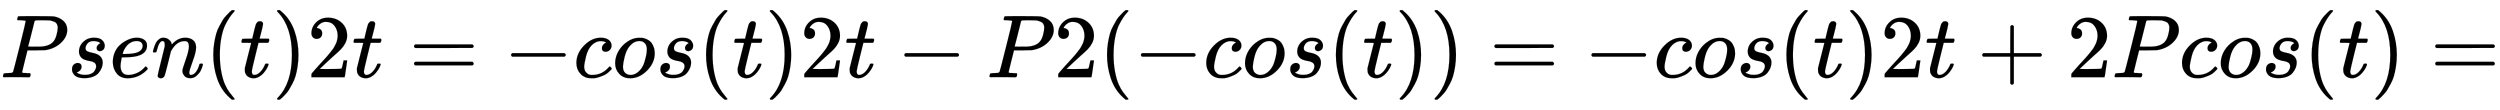 <svg xmlns:xlink="http://www.w3.org/1999/xlink" width="64.845ex" height="2.843ex" style="vertical-align: -0.838ex;" viewBox="0 -863.1 27919.3 1223.9" role="img" focusable="false" xmlns="http://www.w3.org/2000/svg" aria-labelledby="MathJax-SVG-1-Title">
<title id="MathJax-SVG-1-Title">{\displaystyle Psen{(t)}2t=-cos(t)2t-P2(-cos(t))=-cos(t)2t+2Pcos(t)=}</title>
<defs aria-hidden="true">
<path stroke-width="1" id="E1-MJMATHI-50" d="M287 628Q287 635 230 637Q206 637 199 638T192 648Q192 649 194 659Q200 679 203 681T397 683Q587 682 600 680Q664 669 707 631T751 530Q751 453 685 389Q616 321 507 303Q500 302 402 301H307L277 182Q247 66 247 59Q247 55 248 54T255 50T272 48T305 46H336Q342 37 342 35Q342 19 335 5Q330 0 319 0Q316 0 282 1T182 2Q120 2 87 2T51 1Q33 1 33 11Q33 13 36 25Q40 41 44 43T67 46Q94 46 127 49Q141 52 146 61Q149 65 218 339T287 628ZM645 554Q645 567 643 575T634 597T609 619T560 635Q553 636 480 637Q463 637 445 637T416 636T404 636Q391 635 386 627Q384 621 367 550T332 412T314 344Q314 342 395 342H407H430Q542 342 590 392Q617 419 631 471T645 554Z"></path>
<path stroke-width="1" id="E1-MJMATHI-73" d="M131 289Q131 321 147 354T203 415T300 442Q362 442 390 415T419 355Q419 323 402 308T364 292Q351 292 340 300T328 326Q328 342 337 354T354 372T367 378Q368 378 368 379Q368 382 361 388T336 399T297 405Q249 405 227 379T204 326Q204 301 223 291T278 274T330 259Q396 230 396 163Q396 135 385 107T352 51T289 7T195 -10Q118 -10 86 19T53 87Q53 126 74 143T118 160Q133 160 146 151T160 120Q160 94 142 76T111 58Q109 57 108 57T107 55Q108 52 115 47T146 34T201 27Q237 27 263 38T301 66T318 97T323 122Q323 150 302 164T254 181T195 196T148 231Q131 256 131 289Z"></path>
<path stroke-width="1" id="E1-MJMATHI-65" d="M39 168Q39 225 58 272T107 350T174 402T244 433T307 442H310Q355 442 388 420T421 355Q421 265 310 237Q261 224 176 223Q139 223 138 221Q138 219 132 186T125 128Q125 81 146 54T209 26T302 45T394 111Q403 121 406 121Q410 121 419 112T429 98T420 82T390 55T344 24T281 -1T205 -11Q126 -11 83 42T39 168ZM373 353Q367 405 305 405Q272 405 244 391T199 357T170 316T154 280T149 261Q149 260 169 260Q282 260 327 284T373 353Z"></path>
<path stroke-width="1" id="E1-MJMATHI-6E" d="M21 287Q22 293 24 303T36 341T56 388T89 425T135 442Q171 442 195 424T225 390T231 369Q231 367 232 367L243 378Q304 442 382 442Q436 442 469 415T503 336T465 179T427 52Q427 26 444 26Q450 26 453 27Q482 32 505 65T540 145Q542 153 560 153Q580 153 580 145Q580 144 576 130Q568 101 554 73T508 17T439 -10Q392 -10 371 17T350 73Q350 92 386 193T423 345Q423 404 379 404H374Q288 404 229 303L222 291L189 157Q156 26 151 16Q138 -11 108 -11Q95 -11 87 -5T76 7T74 17Q74 30 112 180T152 343Q153 348 153 366Q153 405 129 405Q91 405 66 305Q60 285 60 284Q58 278 41 278H27Q21 284 21 287Z"></path>
<path stroke-width="1" id="E1-MJMAIN-28" d="M94 250Q94 319 104 381T127 488T164 576T202 643T244 695T277 729T302 750H315H319Q333 750 333 741Q333 738 316 720T275 667T226 581T184 443T167 250T184 58T225 -81T274 -167T316 -220T333 -241Q333 -250 318 -250H315H302L274 -226Q180 -141 137 -14T94 250Z"></path>
<path stroke-width="1" id="E1-MJMATHI-74" d="M26 385Q19 392 19 395Q19 399 22 411T27 425Q29 430 36 430T87 431H140L159 511Q162 522 166 540T173 566T179 586T187 603T197 615T211 624T229 626Q247 625 254 615T261 596Q261 589 252 549T232 470L222 433Q222 431 272 431H323Q330 424 330 420Q330 398 317 385H210L174 240Q135 80 135 68Q135 26 162 26Q197 26 230 60T283 144Q285 150 288 151T303 153H307Q322 153 322 145Q322 142 319 133Q314 117 301 95T267 48T216 6T155 -11Q125 -11 98 4T59 56Q57 64 57 83V101L92 241Q127 382 128 383Q128 385 77 385H26Z"></path>
<path stroke-width="1" id="E1-MJMAIN-29" d="M60 749L64 750Q69 750 74 750H86L114 726Q208 641 251 514T294 250Q294 182 284 119T261 12T224 -76T186 -143T145 -194T113 -227T90 -246Q87 -249 86 -250H74Q66 -250 63 -250T58 -247T55 -238Q56 -237 66 -225Q221 -64 221 250T66 725Q56 737 55 738Q55 746 60 749Z"></path>
<path stroke-width="1" id="E1-MJMAIN-32" d="M109 429Q82 429 66 447T50 491Q50 562 103 614T235 666Q326 666 387 610T449 465Q449 422 429 383T381 315T301 241Q265 210 201 149L142 93L218 92Q375 92 385 97Q392 99 409 186V189H449V186Q448 183 436 95T421 3V0H50V19V31Q50 38 56 46T86 81Q115 113 136 137Q145 147 170 174T204 211T233 244T261 278T284 308T305 340T320 369T333 401T340 431T343 464Q343 527 309 573T212 619Q179 619 154 602T119 569T109 550Q109 549 114 549Q132 549 151 535T170 489Q170 464 154 447T109 429Z"></path>
<path stroke-width="1" id="E1-MJMAIN-3D" d="M56 347Q56 360 70 367H707Q722 359 722 347Q722 336 708 328L390 327H72Q56 332 56 347ZM56 153Q56 168 72 173H708Q722 163 722 153Q722 140 707 133H70Q56 140 56 153Z"></path>
<path stroke-width="1" id="E1-MJMAIN-2212" d="M84 237T84 250T98 270H679Q694 262 694 250T679 230H98Q84 237 84 250Z"></path>
<path stroke-width="1" id="E1-MJMATHI-63" d="M34 159Q34 268 120 355T306 442Q362 442 394 418T427 355Q427 326 408 306T360 285Q341 285 330 295T319 325T330 359T352 380T366 386H367Q367 388 361 392T340 400T306 404Q276 404 249 390Q228 381 206 359Q162 315 142 235T121 119Q121 73 147 50Q169 26 205 26H209Q321 26 394 111Q403 121 406 121Q410 121 419 112T429 98T420 83T391 55T346 25T282 0T202 -11Q127 -11 81 37T34 159Z"></path>
<path stroke-width="1" id="E1-MJMATHI-6F" d="M201 -11Q126 -11 80 38T34 156Q34 221 64 279T146 380Q222 441 301 441Q333 441 341 440Q354 437 367 433T402 417T438 387T464 338T476 268Q476 161 390 75T201 -11ZM121 120Q121 70 147 48T206 26Q250 26 289 58T351 142Q360 163 374 216T388 308Q388 352 370 375Q346 405 306 405Q243 405 195 347Q158 303 140 230T121 120Z"></path>
<path stroke-width="1" id="E1-MJMAIN-2B" d="M56 237T56 250T70 270H369V420L370 570Q380 583 389 583Q402 583 409 568V270H707Q722 262 722 250T707 230H409V-68Q401 -82 391 -82H389H387Q375 -82 369 -68V230H70Q56 237 56 250Z"></path>
</defs>
<g stroke="currentColor" fill="currentColor" stroke-width="0" transform="matrix(1 0 0 -1 0 0)" aria-hidden="true">
 <use xlink:href="#E1-MJMATHI-50" x="0" y="0"></use>
 <use xlink:href="#E1-MJMATHI-73" x="751" y="0"></use>
 <use xlink:href="#E1-MJMATHI-65" x="1221" y="0"></use>
 <use xlink:href="#E1-MJMATHI-6E" x="1687" y="0"></use>
<g transform="translate(2288,0)">
 <use xlink:href="#E1-MJMAIN-28" x="0" y="0"></use>
 <use xlink:href="#E1-MJMATHI-74" x="389" y="0"></use>
 <use xlink:href="#E1-MJMAIN-29" x="751" y="0"></use>
</g>
 <use xlink:href="#E1-MJMAIN-32" x="3428" y="0"></use>
 <use xlink:href="#E1-MJMATHI-74" x="3929" y="0"></use>
 <use xlink:href="#E1-MJMAIN-3D" x="4568" y="0"></use>
 <use xlink:href="#E1-MJMAIN-2212" x="5624" y="0"></use>
 <use xlink:href="#E1-MJMATHI-63" x="6403" y="0"></use>
 <use xlink:href="#E1-MJMATHI-6F" x="6836" y="0"></use>
 <use xlink:href="#E1-MJMATHI-73" x="7322" y="0"></use>
 <use xlink:href="#E1-MJMAIN-28" x="7791" y="0"></use>
 <use xlink:href="#E1-MJMATHI-74" x="8181" y="0"></use>
 <use xlink:href="#E1-MJMAIN-29" x="8542" y="0"></use>
 <use xlink:href="#E1-MJMAIN-32" x="8932" y="0"></use>
 <use xlink:href="#E1-MJMATHI-74" x="9432" y="0"></use>
 <use xlink:href="#E1-MJMAIN-2212" x="10016" y="0"></use>
 <use xlink:href="#E1-MJMATHI-50" x="11017" y="0"></use>
 <use xlink:href="#E1-MJMAIN-32" x="11768" y="0"></use>
 <use xlink:href="#E1-MJMAIN-28" x="12269" y="0"></use>
 <use xlink:href="#E1-MJMAIN-2212" x="12658" y="0"></use>
 <use xlink:href="#E1-MJMATHI-63" x="13437" y="0"></use>
 <use xlink:href="#E1-MJMATHI-6F" x="13870" y="0"></use>
 <use xlink:href="#E1-MJMATHI-73" x="14356" y="0"></use>
 <use xlink:href="#E1-MJMAIN-28" x="14825" y="0"></use>
 <use xlink:href="#E1-MJMATHI-74" x="15215" y="0"></use>
 <use xlink:href="#E1-MJMAIN-29" x="15576" y="0"></use>
 <use xlink:href="#E1-MJMAIN-29" x="15966" y="0"></use>
 <use xlink:href="#E1-MJMAIN-3D" x="16633" y="0"></use>
 <use xlink:href="#E1-MJMAIN-2212" x="17689" y="0"></use>
 <use xlink:href="#E1-MJMATHI-63" x="18468" y="0"></use>
 <use xlink:href="#E1-MJMATHI-6F" x="18901" y="0"></use>
 <use xlink:href="#E1-MJMATHI-73" x="19387" y="0"></use>
 <use xlink:href="#E1-MJMAIN-28" x="19856" y="0"></use>
 <use xlink:href="#E1-MJMATHI-74" x="20246" y="0"></use>
 <use xlink:href="#E1-MJMAIN-29" x="20607" y="0"></use>
 <use xlink:href="#E1-MJMAIN-32" x="20997" y="0"></use>
 <use xlink:href="#E1-MJMATHI-74" x="21497" y="0"></use>
 <use xlink:href="#E1-MJMAIN-2B" x="22081" y="0"></use>
 <use xlink:href="#E1-MJMAIN-32" x="23082" y="0"></use>
 <use xlink:href="#E1-MJMATHI-50" x="23582" y="0"></use>
 <use xlink:href="#E1-MJMATHI-63" x="24334" y="0"></use>
 <use xlink:href="#E1-MJMATHI-6F" x="24767" y="0"></use>
 <use xlink:href="#E1-MJMATHI-73" x="25253" y="0"></use>
 <use xlink:href="#E1-MJMAIN-28" x="25722" y="0"></use>
 <use xlink:href="#E1-MJMATHI-74" x="26112" y="0"></use>
 <use xlink:href="#E1-MJMAIN-29" x="26473" y="0"></use>
 <use xlink:href="#E1-MJMAIN-3D" x="27140" y="0"></use>
</g>
</svg>